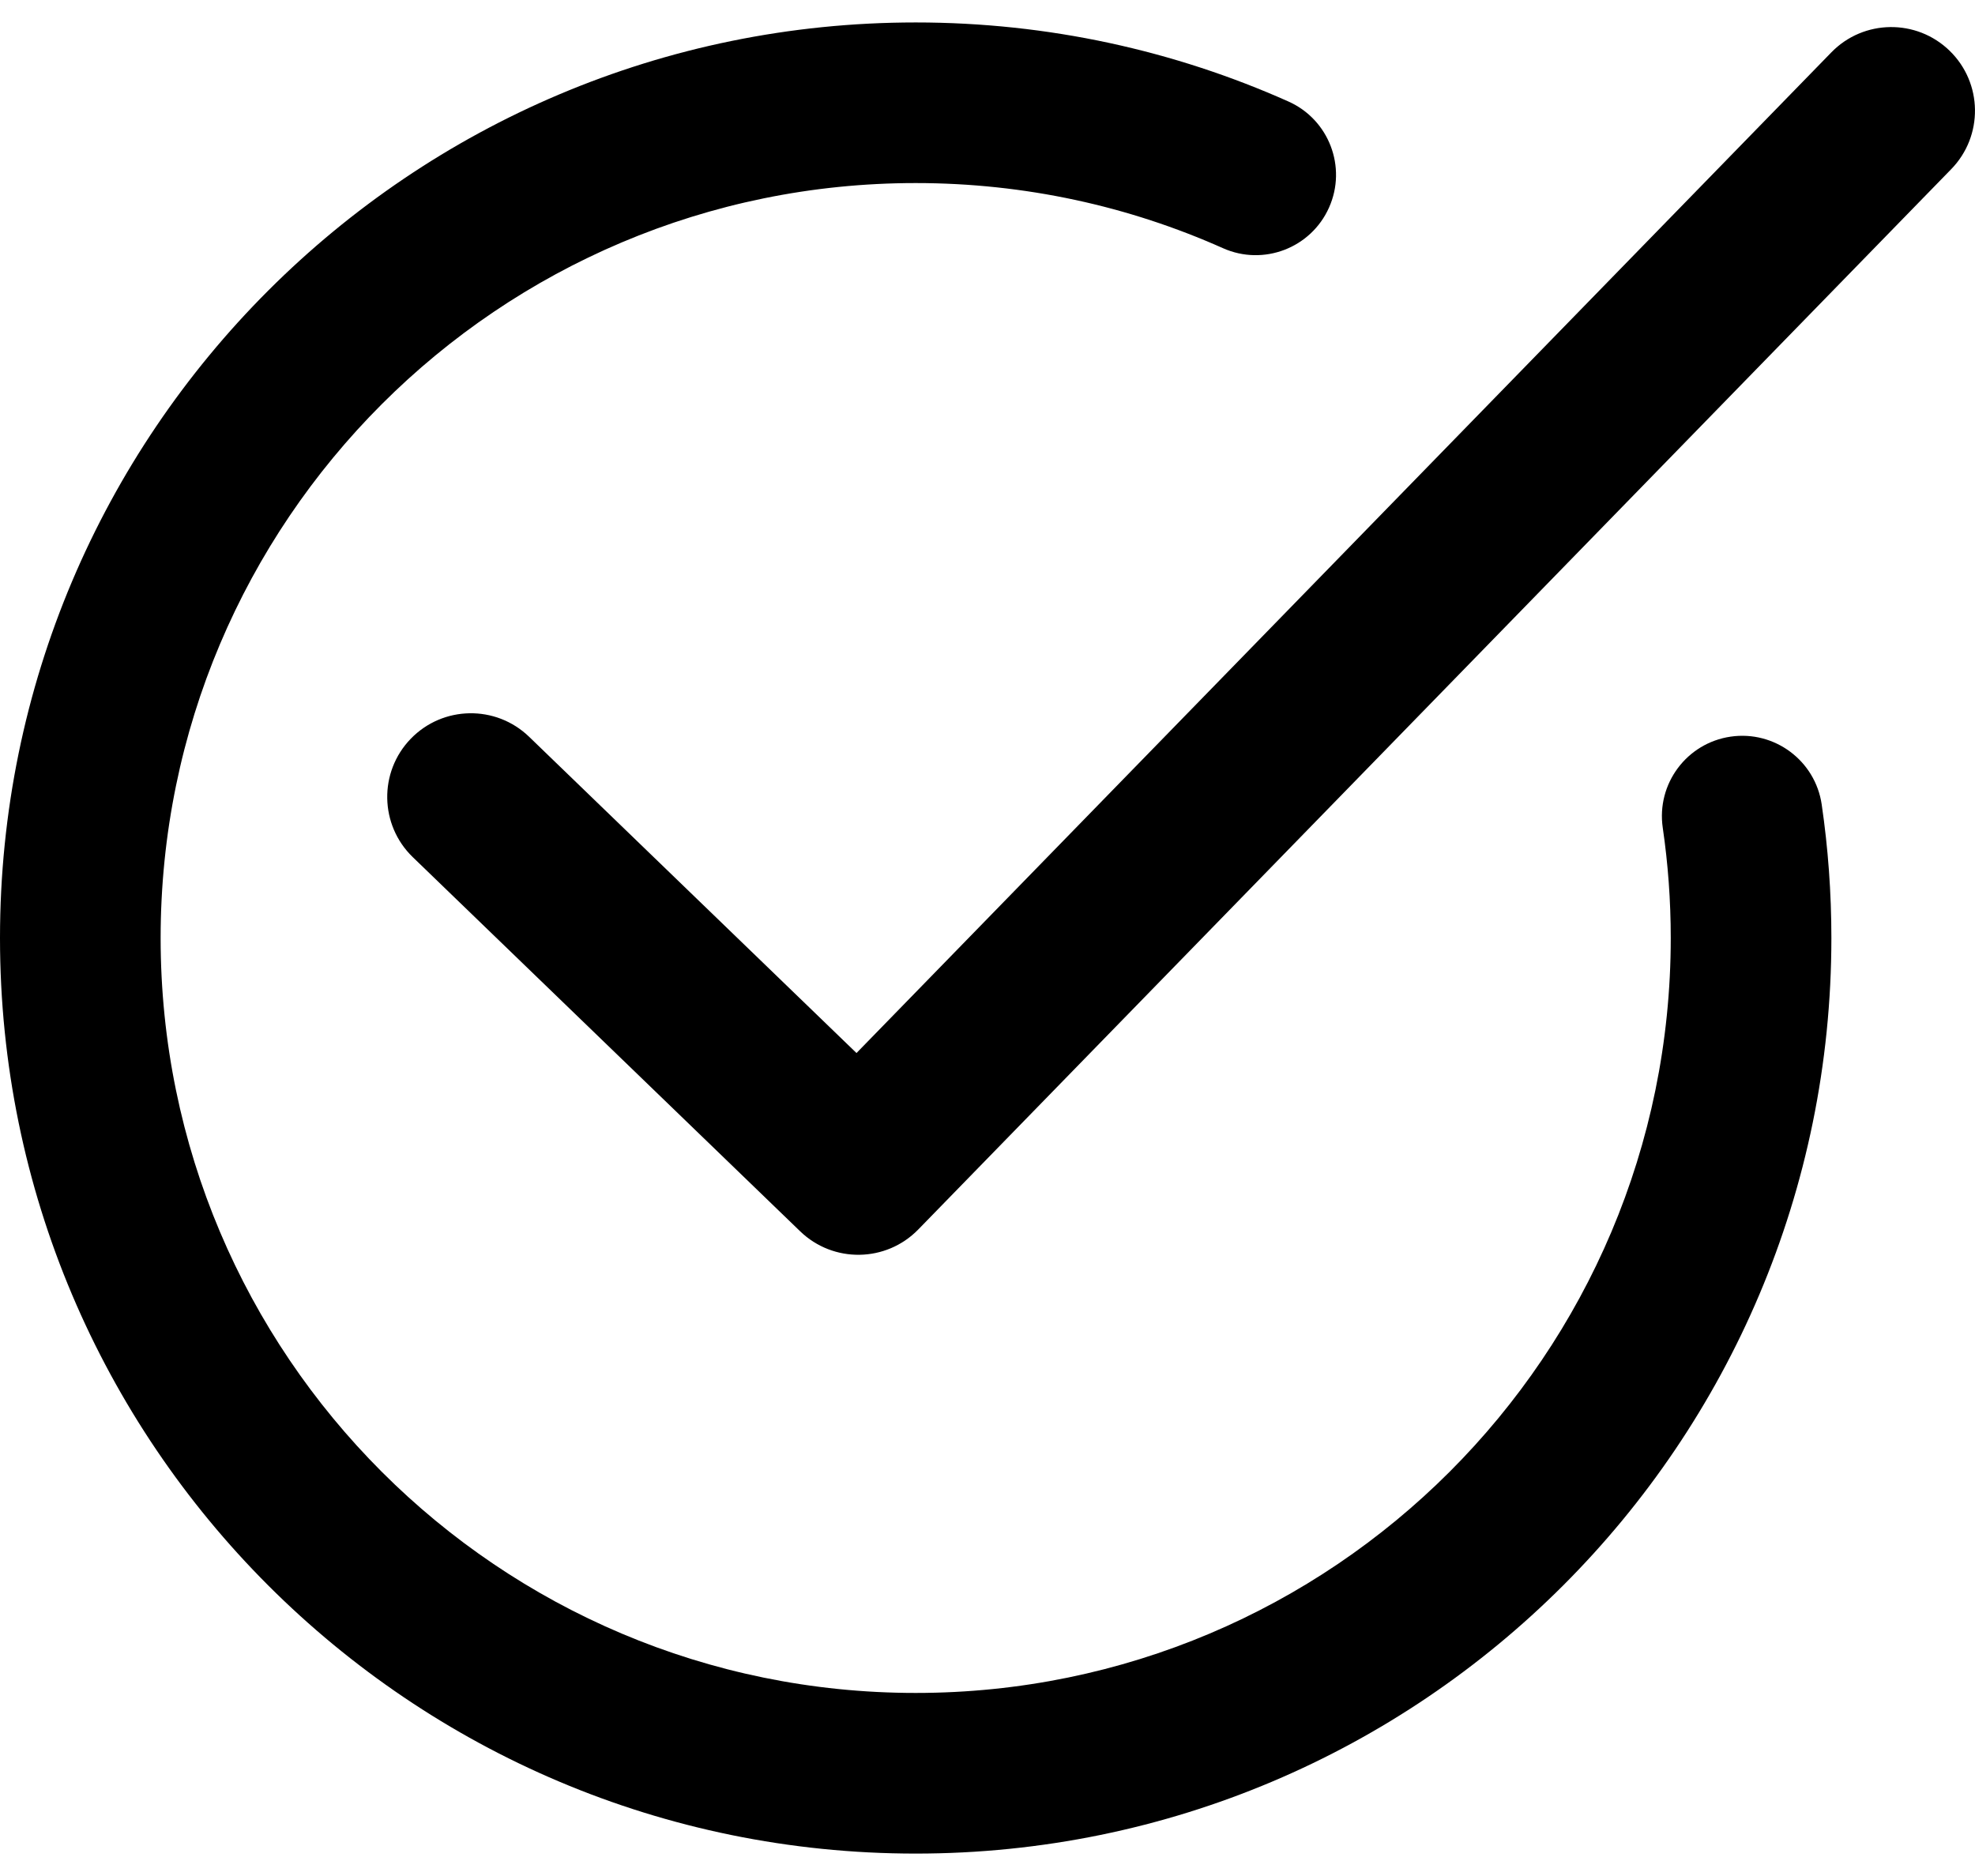 <svg xmlns="http://www.w3.org/2000/svg" width="60" height="57" viewBox="0 0 60 57" fill="none"><g id="check"><path id="Vector (Stroke)" fill-rule="evenodd" clip-rule="evenodd" d="M0 28.5C0 13.136 12.455 0.682 27.819 0.682C31.846 0.682 35.68 1.539 39.142 3.084C40.373 3.633 40.925 5.076 40.376 6.306C39.827 7.537 38.384 8.09 37.154 7.541C34.305 6.27 31.148 5.562 27.819 5.562C15.15 5.562 4.88 15.832 4.88 28.5C4.88 41.168 15.15 51.438 27.819 51.438C40.487 51.438 50.757 41.168 50.757 28.5C50.757 27.361 50.674 26.242 50.514 25.15C50.319 23.816 51.242 22.577 52.576 22.382C53.909 22.188 55.148 23.111 55.343 24.444C55.537 25.769 55.637 27.124 55.637 28.5C55.637 43.864 43.182 56.319 27.819 56.319C12.455 56.319 0 43.864 0 28.5Z" fill="black"></path><path id="Vector (Stroke)_2" fill-rule="evenodd" clip-rule="evenodd" d="M59.231 1.544C60.237 2.524 60.258 4.133 59.278 5.139L27.896 37.357C26.919 38.36 25.315 38.384 24.308 37.411L12.54 26.043C11.53 25.067 11.502 23.457 12.478 22.447C13.453 21.438 15.063 21.41 16.073 22.385L26.02 31.995L55.636 1.591C56.615 0.585 58.225 0.564 59.231 1.544Z" fill="black"></path></g></svg>